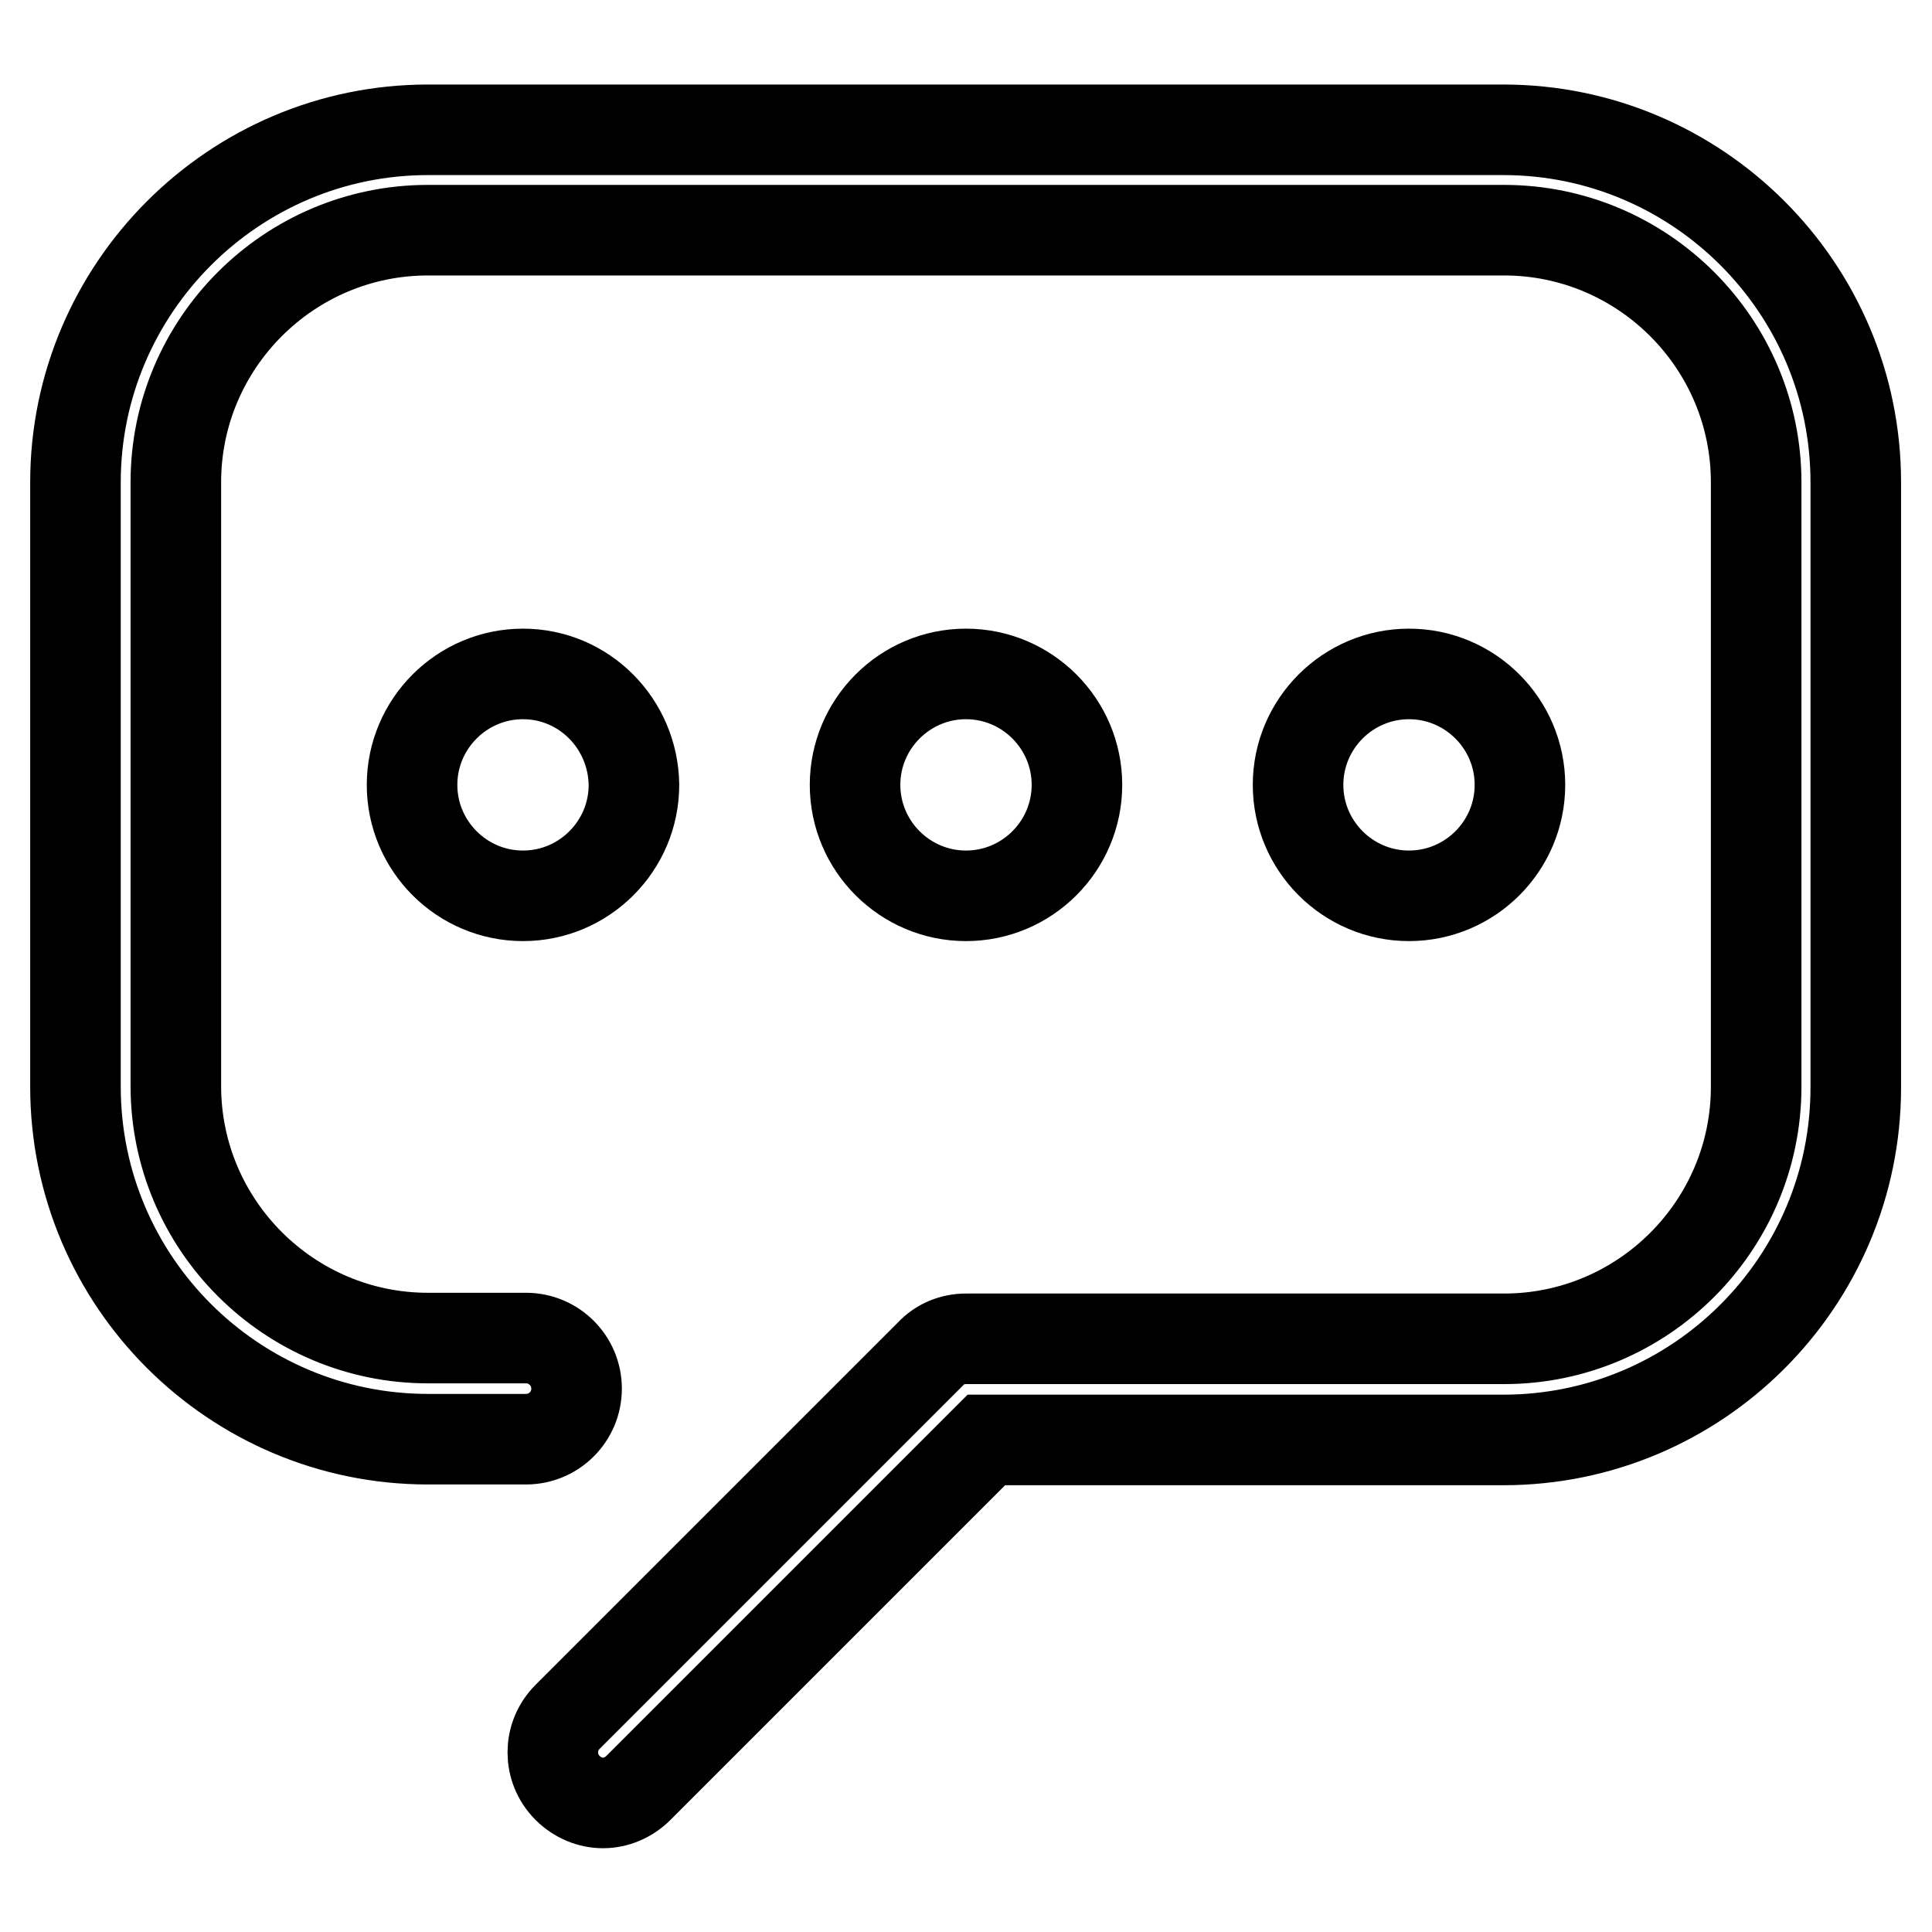 <?xml version="1.0" encoding="utf-8"?>
<!-- Svg Vector Icons : http://www.onlinewebfonts.com/icon -->
<!DOCTYPE svg PUBLIC "-//W3C//DTD SVG 1.1//EN" "http://www.w3.org/Graphics/SVG/1.1/DTD/svg11.dtd">
<svg version="1.1" xmlns="http://www.w3.org/2000/svg" xmlns:xlink="http://www.w3.org/1999/xlink" x="0px" y="0px" viewBox="0 0 256 256" enable-background="new 0 0 256 256" xml:space="preserve">
<g> <path stroke-width="12" fill-opacity="0" stroke="#000000"  d="M69.3,89.3c-8.1,0-14.7,6.6-14.7,14.7c0,8.1,6.6,14.7,14.7,14.7s14.7-6.6,14.7-14.7 C83.9,95.9,77.4,89.3,69.3,89.3z M142.7,104c0-8.1-6.6-14.7-14.7-14.7c-8.1,0-14.7,6.6-14.7,14.7c0,8.1,6.6,14.7,14.7,14.7 C136.1,118.7,142.7,112.1,142.7,104z M201.4,104c0-8.1-6.6-14.7-14.7-14.7c-8.1,0-14.7,6.6-14.7,14.7c0,8.1,6.6,14.7,14.7,14.7 C194.8,118.7,201.4,112.1,201.4,104z M56.7,190.7h13c3.7,0,6.7-3,6.7-6.7c0-3.7-3-6.7-6.7-6.7h-13c-18.4,0-33.4-15-33.4-33.4V63.9 c0-18.4,15-33.4,33.4-33.4h142.6c18.4,0,33.4,15,33.4,33.4V144c0,18.4-15,33.4-33.4,33.4H128c-1.8,0-3.5,0.7-4.7,2l-48.1,48.1 c-2.6,2.6-2.6,6.8,0,9.4c1.3,1.3,3,2,4.7,2s3.4-0.7,4.7-2l46.1-46.1h68.5c25.8,0,46.7-21,46.7-46.7V63.9c0-25.8-21-46.7-46.7-46.7 H56.7C31,17.2,10,38.2,10,63.9V144C10,169.8,31,190.7,56.7,190.7z"/></g>
</svg>